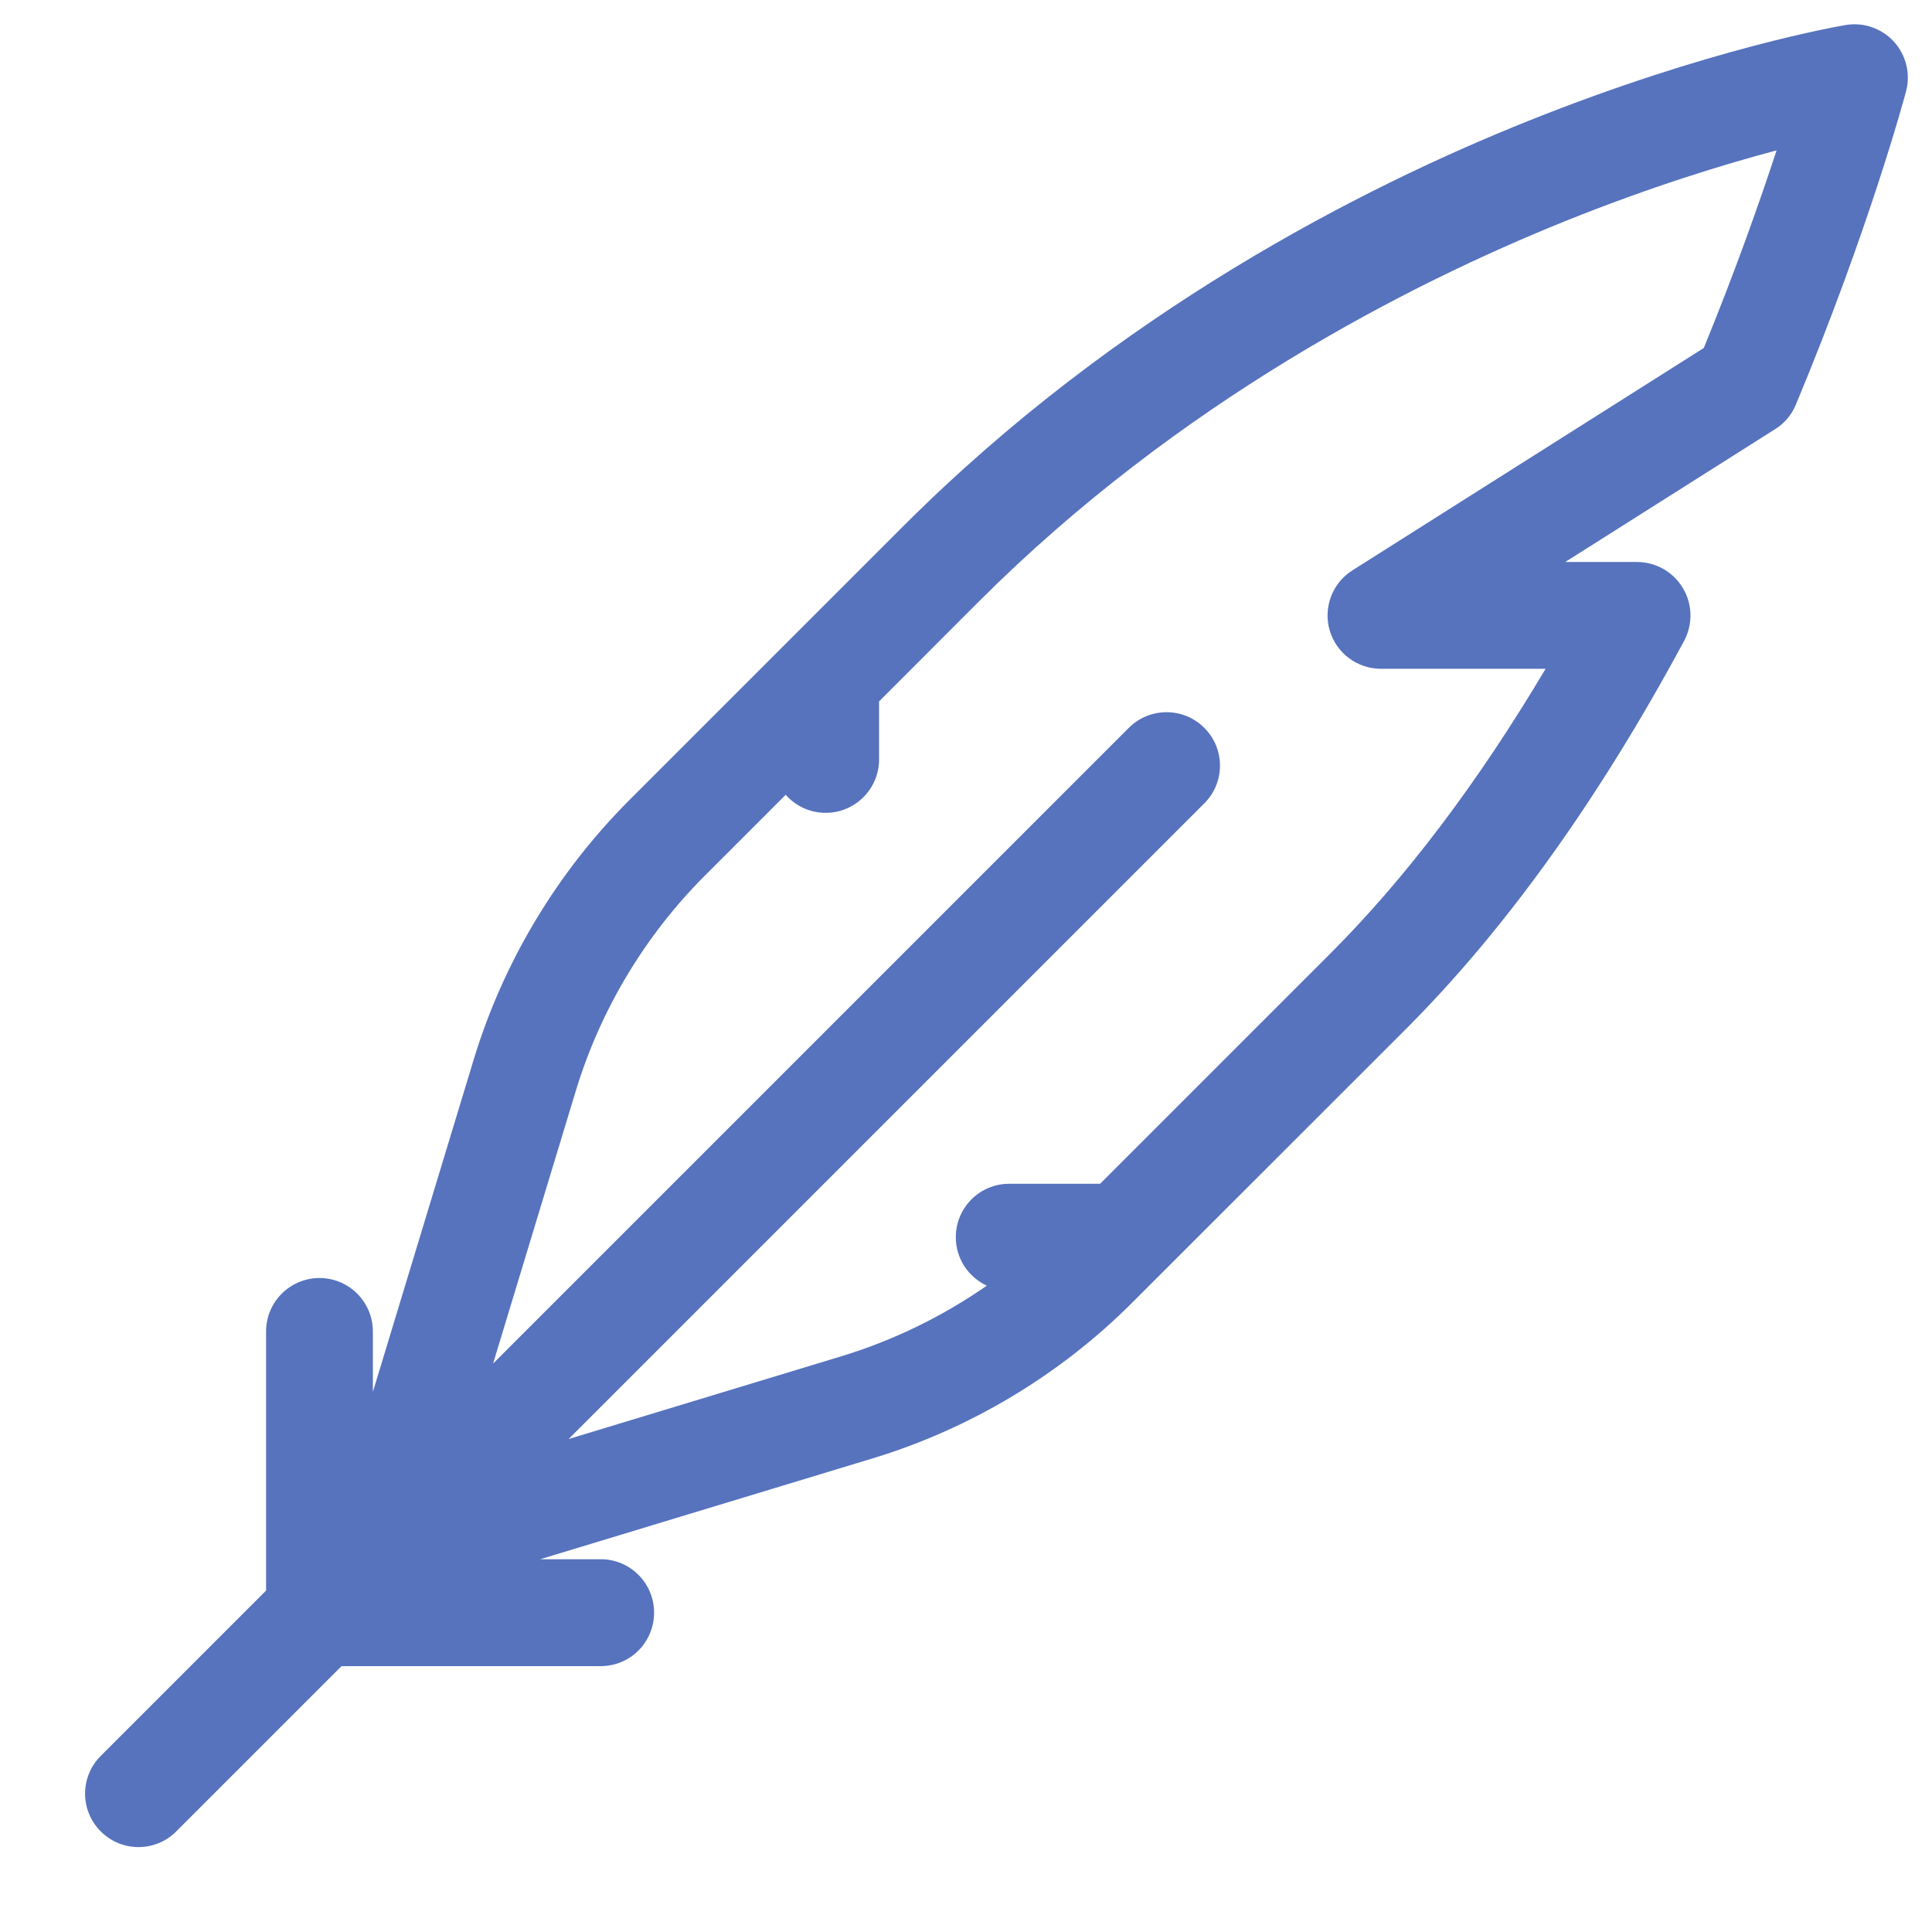 <svg width="18" height="18" viewBox="0 0 18 18" fill="none" xmlns="http://www.w3.org/2000/svg">
<path d="M17.646 0.389C17.532 0.264 17.362 0.205 17.196 0.233C17.145 0.242 15.929 0.449 14.238 1.127C12.679 1.751 10.405 2.913 8.418 4.9L7.341 5.977C7.341 5.977 7.341 5.977 7.341 5.977L5.863 7.455C5.191 8.127 4.689 8.963 4.413 9.873L3.474 12.968V12.405C3.474 12.13 3.251 11.907 2.977 11.907C2.702 11.907 2.479 12.13 2.479 12.405V14.819L0.939 16.359C0.744 16.553 0.744 16.869 0.939 17.063C1.036 17.16 1.163 17.209 1.29 17.209C1.418 17.209 1.545 17.16 1.642 17.063L3.182 15.523H5.597C5.872 15.523 6.094 15.3 6.094 15.025C6.094 14.75 5.872 14.527 5.597 14.527H5.033L8.128 13.588C9.038 13.312 9.874 12.811 10.547 12.138L10.807 11.878C10.807 11.878 10.807 11.878 10.807 11.878L13.102 9.584C14.029 8.656 14.9 7.44 15.691 5.97C15.773 5.815 15.769 5.629 15.679 5.479C15.589 5.328 15.427 5.236 15.252 5.236H14.583L16.539 3.998C16.626 3.944 16.693 3.864 16.732 3.769C17.414 2.134 17.744 0.904 17.758 0.852C17.802 0.689 17.759 0.514 17.646 0.389ZM15.874 3.242L12.6 5.314C12.413 5.432 12.327 5.66 12.388 5.872C12.45 6.085 12.645 6.231 12.866 6.231H14.4C13.771 7.289 13.1 8.178 12.398 8.88L10.249 11.029H9.402C9.127 11.029 8.905 11.252 8.905 11.527C8.905 11.727 9.023 11.899 9.194 11.978C8.78 12.266 8.322 12.489 7.839 12.636L5.298 13.407L11.22 7.485C11.415 7.291 11.415 6.975 11.22 6.781C11.026 6.587 10.711 6.587 10.517 6.781L4.594 12.704L5.365 10.162C5.594 9.408 6.01 8.715 6.567 8.158L7.32 7.405C7.411 7.508 7.544 7.573 7.693 7.573C7.967 7.573 8.19 7.35 8.19 7.076V6.535L9.121 5.603C10.981 3.744 13.117 2.651 14.581 2.061C15.373 1.742 16.059 1.532 16.552 1.401C16.398 1.871 16.172 2.514 15.874 3.242Z" fill="#5773BE"/>
</svg>
